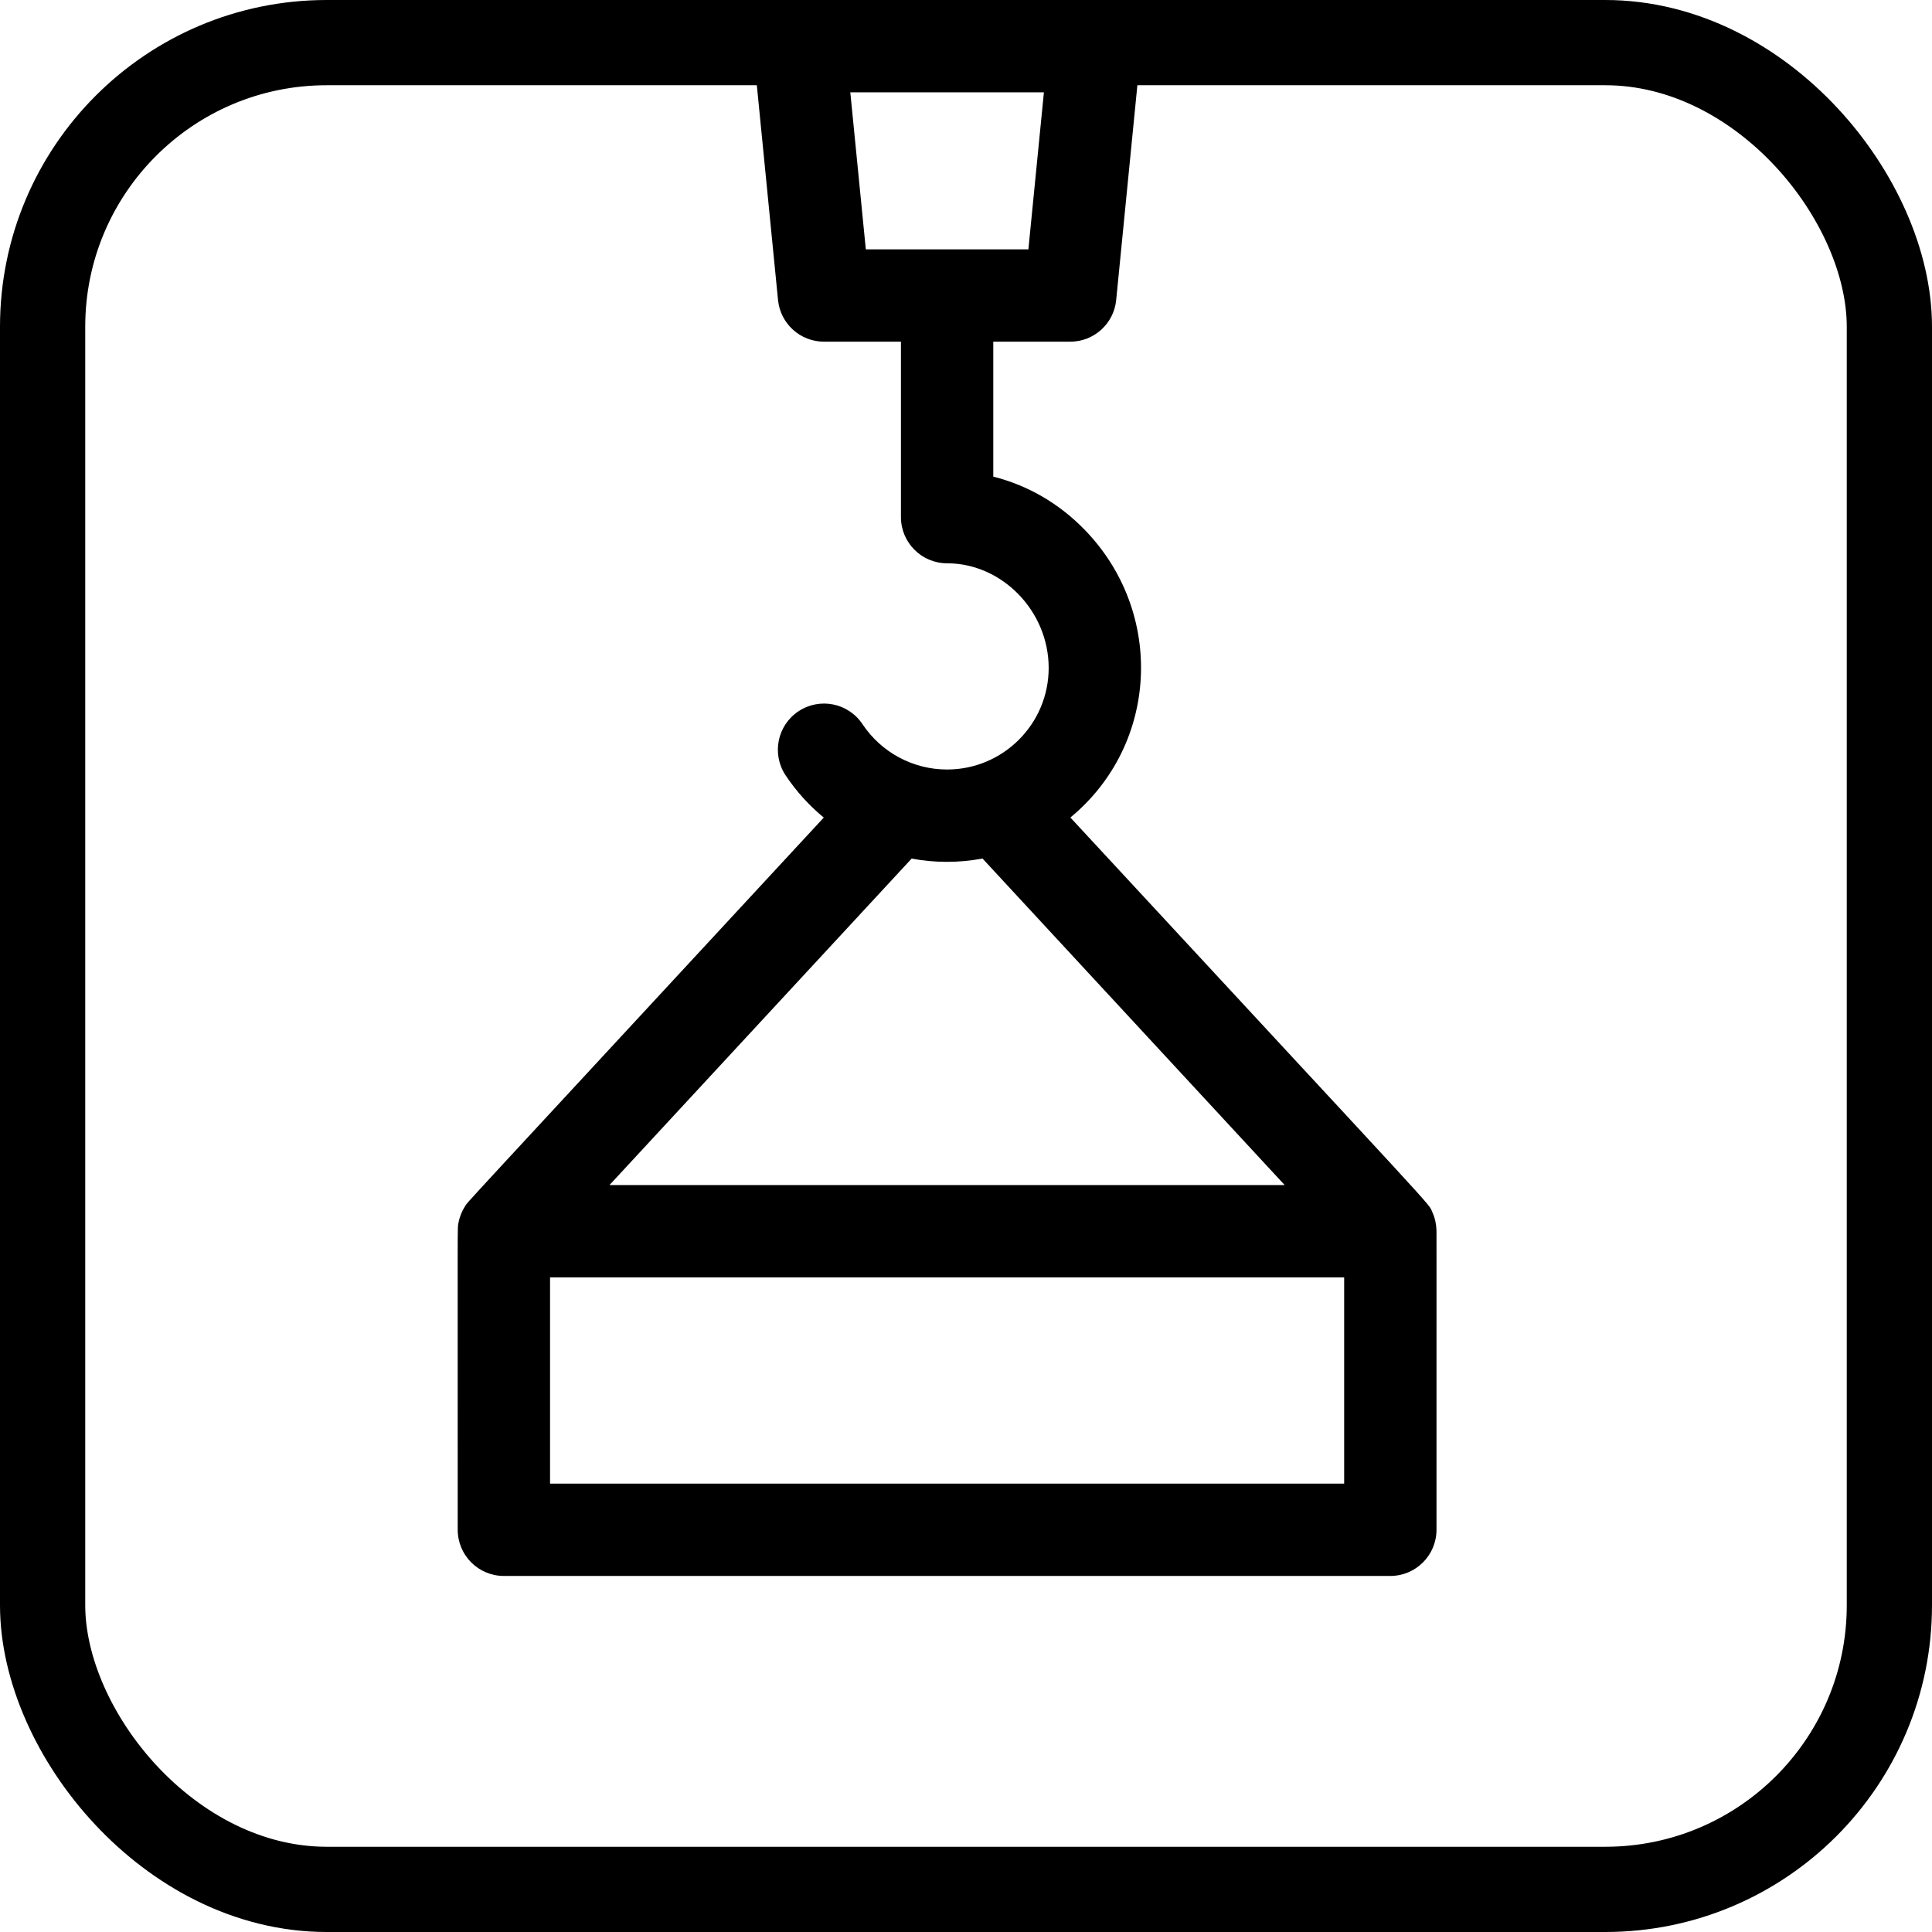 <?xml version="1.0" encoding="UTF-8"?> <svg xmlns="http://www.w3.org/2000/svg" xmlns:xlink="http://www.w3.org/1999/xlink" width="34px" height="34px" viewBox="0 0 34 34" version="1.1"><title>Group 13</title><g id="Page-1" stroke="none" stroke-width="1" fill="none" fill-rule="evenodd"><g id="Reebok-Product-pagina" transform="translate(-393, -1665)"><g id="Group-13" transform="translate(393, 1665)"><rect id="Rectangle" stroke="#000000" stroke-width="1.5" x="0.75" y="0.75" width="32.5" height="32.5" rx="5"></rect><g id="derrick" transform="translate(8, 0)" fill="#000000" fill-rule="nonzero"><path d="M17.279,21.646 C17.276,21.539 17.253,21.434 17.208,21.335 C17.125,21.149 17.499,21.585 10.837,14.387 C12.396,13.1 12.499,10.773 11.088,9.323 C10.637,8.858 10.083,8.539 9.48,8.388 L9.48,6.013 L10.834,6.013 C11.252,6.013 11.602,5.696 11.643,5.28 L12.076,0.892 C12.123,0.414 11.747,0 11.267,0 L6.067,0 C5.587,0 5.211,0.415 5.259,0.892 L5.692,5.28 C5.733,5.696 6.083,6.013 6.501,6.013 L7.855,6.013 L7.855,9.1 C7.855,9.549 8.219,9.913 8.667,9.913 C9.636,9.913 10.455,10.756 10.455,11.754 C10.455,12.74 9.653,13.542 8.667,13.542 C8.068,13.542 7.511,13.243 7.178,12.744 C6.929,12.37 6.425,12.269 6.051,12.518 C5.678,12.766 5.577,13.271 5.825,13.644 C6.014,13.928 6.241,14.177 6.497,14.388 C-0.142,21.561 0.245,21.133 0.183,21.23 C0.128,21.316 0.087,21.415 0.068,21.523 C0.049,21.632 0.055,21.203 0.055,26.921 C0.055,27.37 0.418,27.734 0.867,27.734 L16.467,27.734 C16.916,27.734 17.28,27.37 17.28,26.921 C17.28,21.109 17.281,21.708 17.279,21.646 L17.279,21.646 Z M6.964,1.625 L10.371,1.625 L10.098,4.388 L7.237,4.388 L6.964,1.625 Z M9.291,15.109 L14.608,20.855 L2.726,20.855 L8.043,15.11 C8.443,15.184 8.86,15.189 9.291,15.109 Z M15.655,26.109 L1.68,26.109 L1.68,22.48 L15.655,22.48 L15.655,26.109 Z" id="Shape"></path></g></g></g></g></svg> 